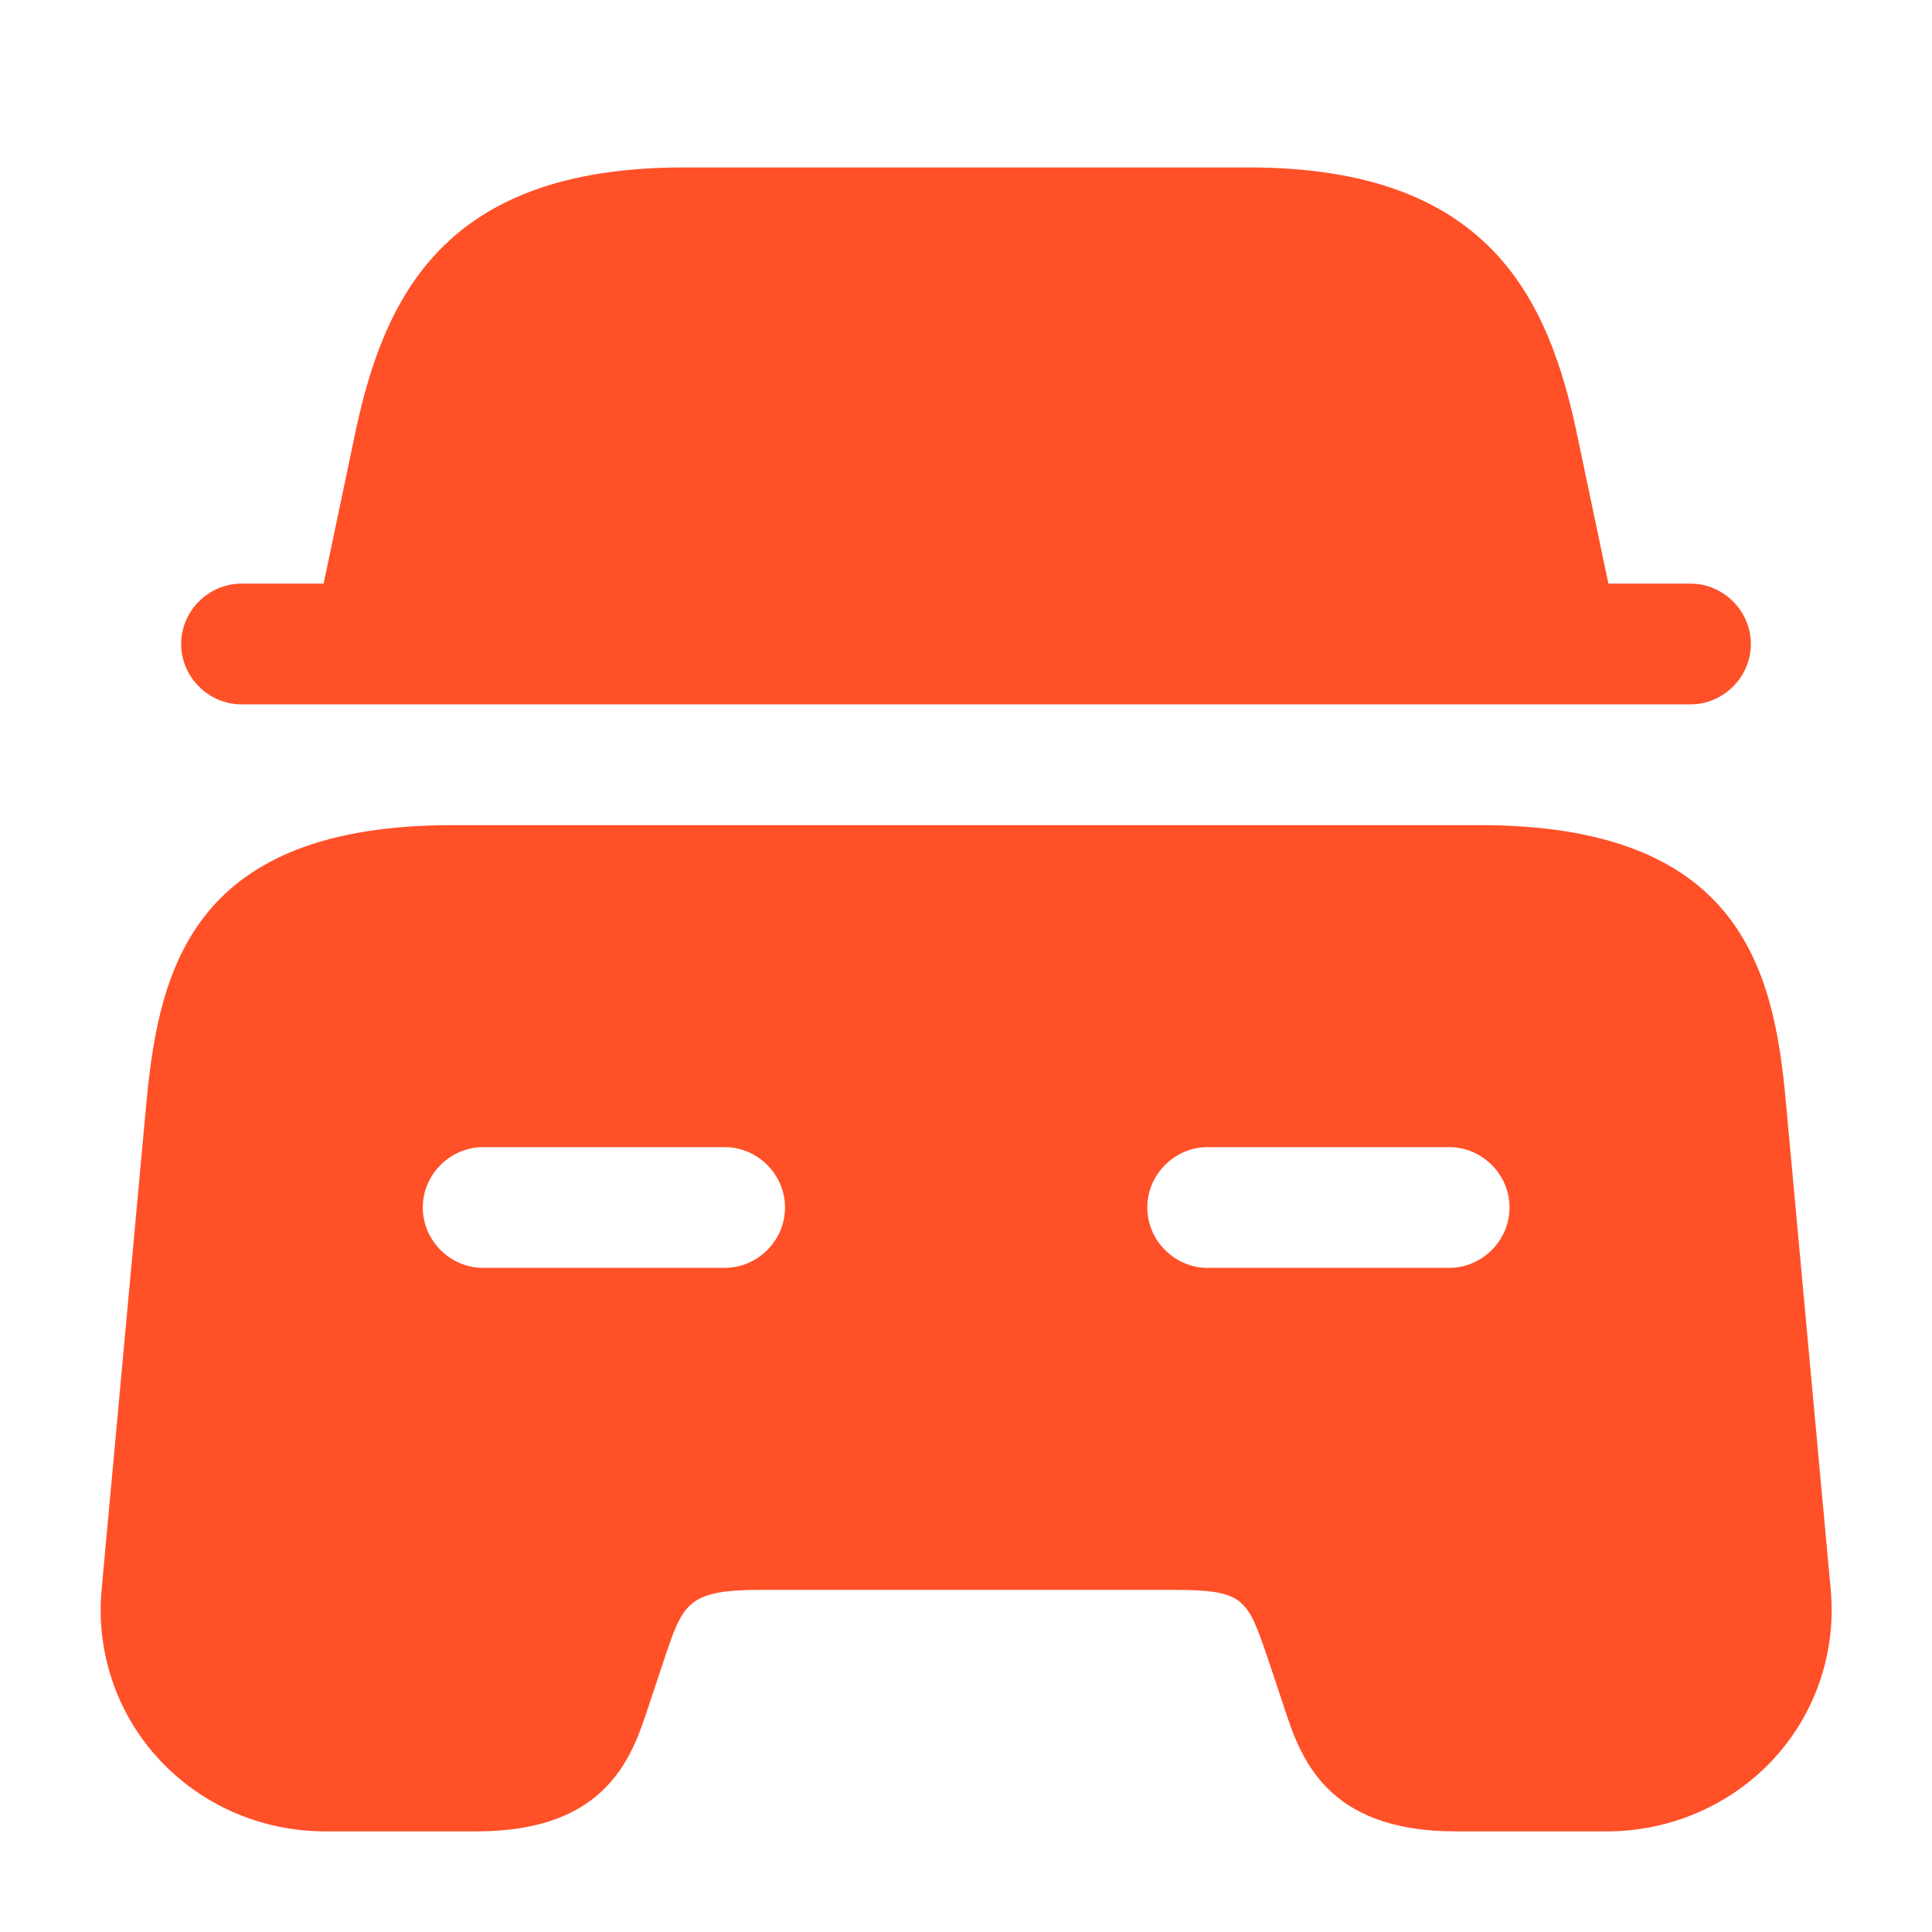 <?xml version="1.0" encoding="UTF-8"?> <svg xmlns="http://www.w3.org/2000/svg" width="24" height="24" viewBox="0 0 24 24" fill="none"><path d="M21.75 8C21.75 8.41 21.41 8.75 21 8.75H3C2.59 8.75 2.25 8.41 2.25 8C2.25 7.59 2.59 7.25 3 7.25H4.02L4.4 5.44C4.76 3.69 5.51 2.08 8.49 2.08H15.51C18.49 2.08 19.24 3.69 19.6 5.44L19.98 7.25H21C21.41 7.25 21.75 7.59 21.75 8Z" fill="#FF5028"></path><path d="M22.182 13.66C22.032 12.01 21.591 10.25 18.381 10.25H5.622C2.412 10.25 1.982 12.01 1.822 13.66L1.262 19.75C1.192 20.51 1.442 21.27 1.962 21.84C2.492 22.42 3.242 22.75 4.042 22.75H5.922C7.542 22.75 7.852 21.82 8.052 21.21L8.252 20.61C8.482 19.92 8.542 19.75 9.442 19.75H14.562C15.462 19.75 15.492 19.85 15.752 20.61L15.952 21.21C16.152 21.82 16.462 22.75 18.082 22.75H19.962C20.752 22.75 21.512 22.42 22.042 21.84C22.562 21.27 22.812 20.51 22.742 19.75L22.182 13.66ZM9.002 15.75H6.002C5.592 15.75 5.252 15.41 5.252 15C5.252 14.59 5.592 14.25 6.002 14.25H9.002C9.412 14.25 9.752 14.59 9.752 15C9.752 15.41 9.412 15.75 9.002 15.75ZM18.002 15.75H15.002C14.592 15.75 14.252 15.41 14.252 15C14.252 14.59 14.592 14.25 15.002 14.25H18.002C18.412 14.25 18.752 14.59 18.752 15C18.752 15.41 18.412 15.75 18.002 15.75Z" fill="#FF5028"></path></svg> 